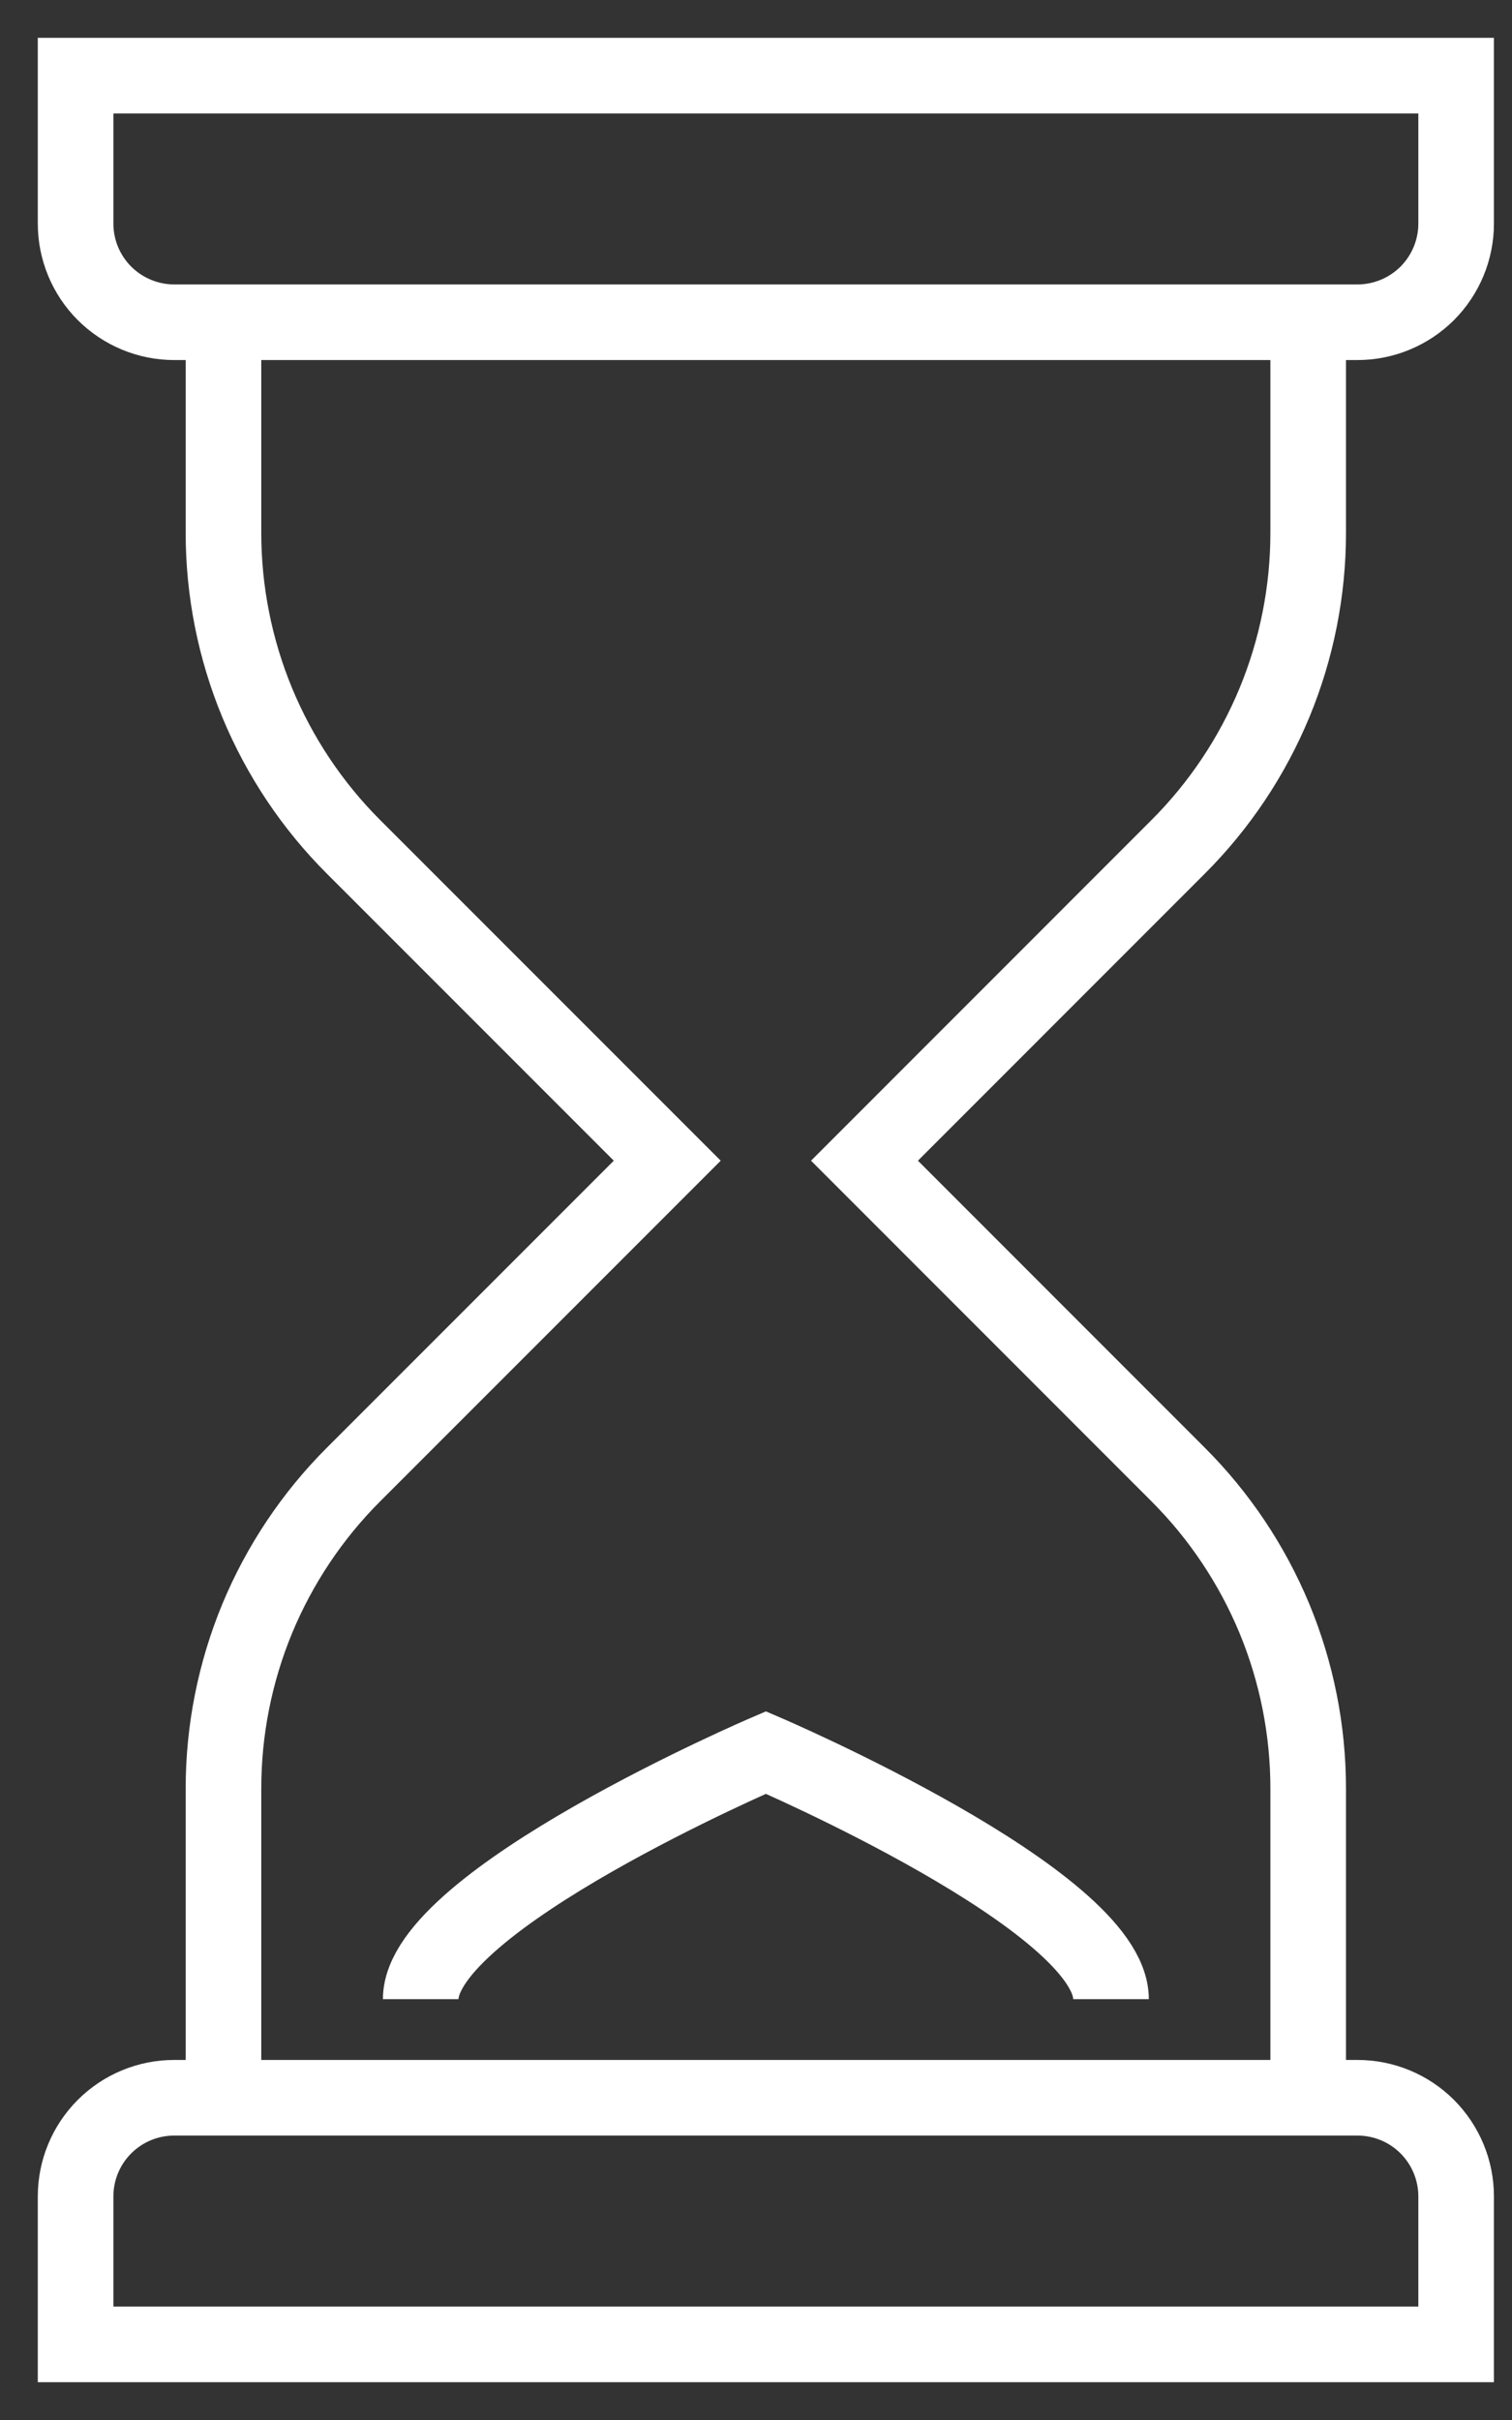 <svg width="20" height="32" viewBox="0 0 20 32" fill="none" xmlns="http://www.w3.org/2000/svg">
    <rect x="0" y="0" width="20" height="32" fill="#333333" stroke="none"/>
    <path d="M17.304 27.739V23.65C17.304 22.878 17.152 22.114 16.857 21.401C16.561 20.689 16.128 20.041 15.582 19.496L11.435 15.348L15.582 11.2C16.128 10.655 16.561 10.007 16.857 9.294C17.152 8.582 17.304 7.817 17.304 7.046V4.261" stroke="white" stroke-miterlimit="10" />
    <path d="M2.956 4.261V7.046C2.956 7.817 3.108 8.582 3.403 9.294C3.699 10.007 4.132 10.655 4.678 11.2L8.826 15.348L4.678 19.496C4.132 20.041 3.699 20.689 3.403 21.401C3.108 22.114 2.956 22.878 2.956 23.65V27.739" stroke="white" stroke-miterlimit="10" />
    <path d="M19.261 1H1V2.957C1 3.302 1.137 3.634 1.382 3.879C1.627 4.123 1.958 4.261 2.304 4.261H17.956C18.302 4.261 18.634 4.123 18.879 3.879C19.123 3.634 19.261 3.302 19.261 2.957V1Z" stroke="white" stroke-miterlimit="10" />
    <path d="M17.956 27.739H2.304C1.958 27.739 1.627 27.876 1.382 28.121C1.137 28.366 1 28.697 1 29.043V31H19.261V29.043C19.261 28.697 19.123 28.366 18.879 28.121C18.634 27.876 18.302 27.739 17.956 27.739Z" stroke="white" stroke-miterlimit="10" />
    <path d="M14.696 26.435C14.696 25.13 10.131 23.174 10.131 23.174C10.131 23.174 5.565 25.13 5.565 26.435" stroke="white" stroke-miterlimit="10" />
</svg>
